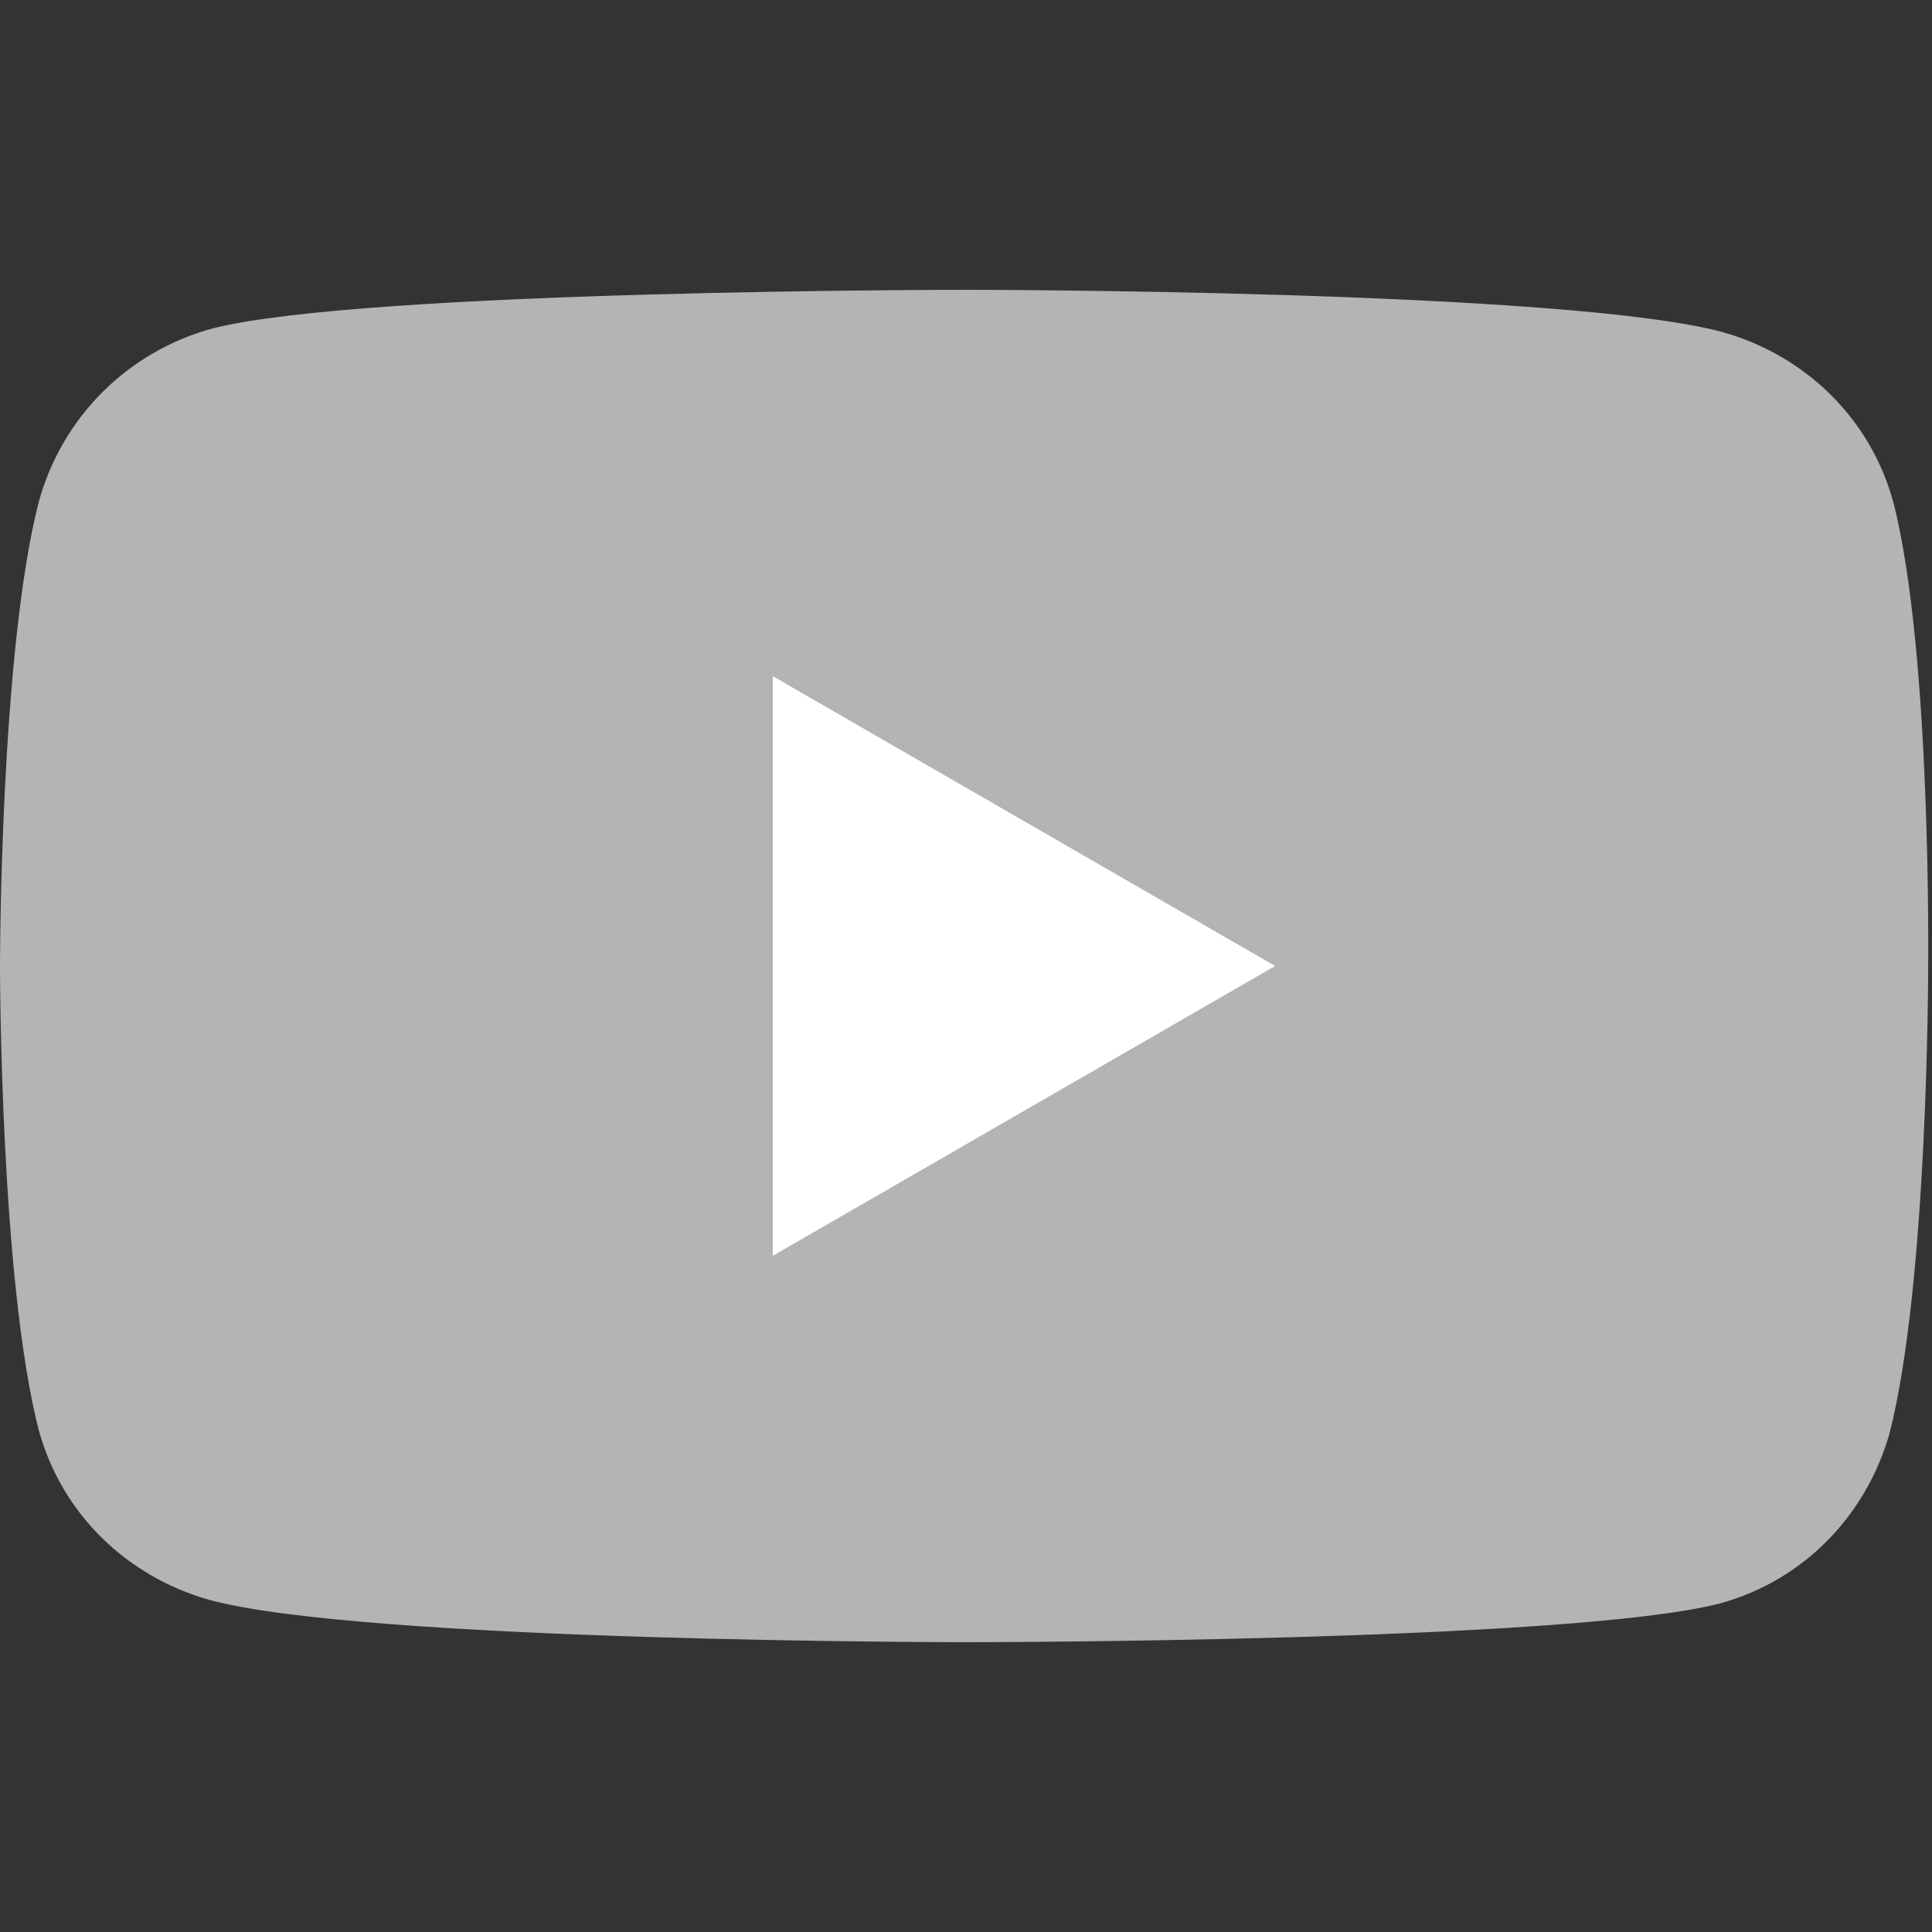 <?xml version="1.0" encoding="utf-8"?>
<!-- Generator: Adobe Illustrator 23.1.1, SVG Export Plug-In . SVG Version: 6.00 Build 0)  -->
<svg version="1.1" id="Layer_1" xmlns="http://www.w3.org/2000/svg" xmlns:xlink="http://www.w3.org/1999/xlink" x="0px" y="0px"
	 viewBox="0 0 50 50" style="enable-background:new 0 0 50 50;" xml:space="preserve">
<rect x="0" y="0" width="50" height="50" fill="#333333" stroke="none"/>
<style type="text/css">
	.st0{fill:#B4B4B4;}
	.st1{fill:#FFFFFF;}
</style>
<g>
	<path id="lozenge-path" class="st0" d="M49,13c-0.6-2.2-2.3-3.8-4.4-4.4C40.6,7.5,25,7.5,25,7.5s-15.6,0-19.5,1
		C3.3,9.1,1.6,10.8,1,13c-1,3.9-1,12-1,12s0,8.1,1,12c0.6,2.2,2.3,3.8,4.4,4.4C9.4,42.5,25,42.5,25,42.5s15.6,0,19.5-1
		c2.2-0.6,3.8-2.3,4.4-4.4c1-3.9,1-12,1-12S50,16.9,49,13z"/>
	<polygon id="play-polygon" class="st1" points="20,32.5 33,25 20,17.5 	"/>
</g>
</svg>
